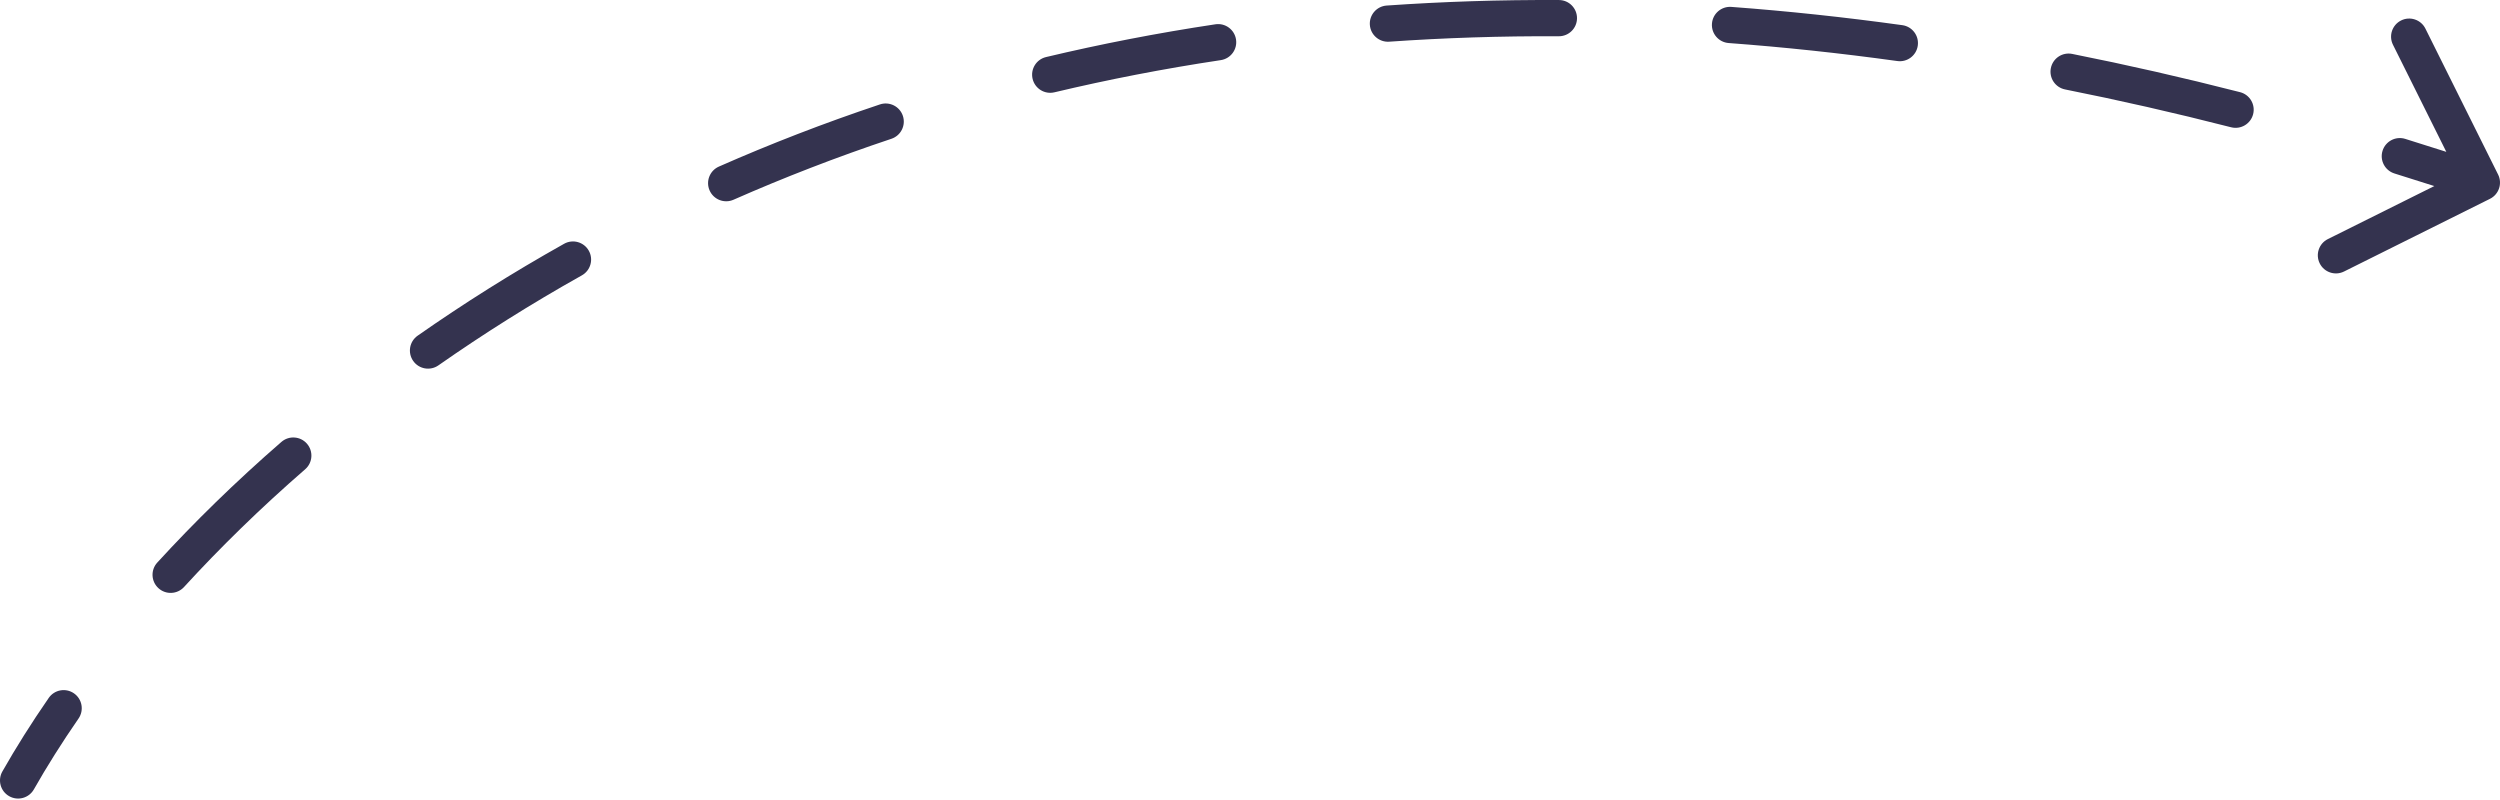 <?xml version="1.0" encoding="UTF-8"?> <svg xmlns="http://www.w3.org/2000/svg" width="553" height="177" viewBox="0 0 553 177" fill="none"> <path d="M0.524 170.653C-0.57 172.577 0.104 175.023 2.028 176.116C3.953 177.21 6.399 176.536 7.492 174.612L0.524 170.653ZM550.779 43.98C552.76 42.994 553.566 40.588 552.579 38.607L536.499 6.325C535.512 4.344 533.107 3.538 531.126 4.524C529.145 5.511 528.339 7.917 529.325 9.898L543.618 38.593L514.923 52.886C512.942 53.873 512.136 56.279 513.123 58.26C514.11 60.241 516.515 61.047 518.496 60.06L550.779 43.98ZM17.373 158.938C18.632 157.117 18.176 154.622 16.355 153.363C14.534 152.105 12.039 152.561 10.78 154.382L17.373 158.938ZM34.792 124.437C33.297 126.07 33.409 128.605 35.041 130.099C36.673 131.594 39.208 131.482 40.703 129.85L34.792 124.437ZM67.503 103.803C69.174 102.352 69.352 99.821 67.901 98.15C66.45 96.479 63.919 96.301 62.248 97.752L67.503 103.803ZM92.382 74.254C90.568 75.523 90.127 78.021 91.396 79.835C92.664 81.648 95.163 82.089 96.976 80.82L92.382 74.254ZM128.706 60.911C130.637 59.829 131.324 57.387 130.242 55.456C129.16 53.526 126.718 52.838 124.787 53.92L128.706 60.911ZM159.018 36.848C156.992 37.74 156.074 40.105 156.966 42.131C157.858 44.156 160.223 45.075 162.248 44.183L159.018 36.848ZM197.184 30.698C199.283 29.996 200.416 27.726 199.715 25.627C199.014 23.528 196.744 22.395 194.645 23.096L197.184 30.698ZM231.382 12.622C229.229 13.135 227.899 15.296 228.412 17.449C228.924 19.602 231.085 20.931 233.238 20.419L231.382 12.622ZM270.043 13.3C272.232 12.97 273.739 10.93 273.41 8.741C273.081 6.553 271.04 5.045 268.852 5.374L270.043 13.3ZM306.731 1.227C304.523 1.381 302.858 3.296 303.012 5.503C303.167 7.711 305.081 9.376 307.289 9.222L306.731 1.227ZM344.809 8.02C347.022 8.031 348.825 6.246 348.835 4.033C348.846 1.819 347.06 0.017 344.847 0.006L344.809 8.02ZM382.975 1.527C380.768 1.363 378.846 3.02 378.683 5.227C378.519 7.434 380.175 9.356 382.382 9.52L382.975 1.527ZM419.694 13.504C421.886 13.808 423.91 12.278 424.214 10.086C424.518 7.894 422.987 5.87 420.795 5.566L419.694 13.504ZM458.361 11.924C456.19 11.491 454.08 12.9 453.648 15.071C453.215 17.241 454.624 19.351 456.795 19.784L458.361 11.924ZM493.517 28.151C495.661 28.7 497.843 27.407 498.392 25.263C498.941 23.119 497.648 20.936 495.504 20.387L493.517 28.151ZM532.029 30.718C529.914 30.064 527.67 31.248 527.016 33.362C526.362 35.477 527.546 37.721 529.661 38.375L532.029 30.718ZM7.492 174.612C10.348 169.584 13.641 164.339 17.373 158.938L10.78 154.382C6.922 159.964 3.503 165.409 0.524 170.653L7.492 174.612ZM40.703 129.85C48.633 121.189 57.564 112.435 67.503 103.803L62.248 97.752C52.079 106.583 42.929 115.551 34.792 124.437L40.703 129.85ZM96.976 80.82C106.842 73.918 117.417 67.239 128.706 60.911L124.787 53.92C113.263 60.38 102.462 67.201 92.382 74.254L96.976 80.82ZM162.248 44.183C173.34 39.297 184.984 34.774 197.184 30.698L194.645 23.096C182.208 27.251 170.333 31.864 159.018 36.848L162.248 44.183ZM233.238 20.419C245.061 17.605 257.329 15.211 270.043 13.3L268.852 5.374C255.914 7.32 243.424 9.756 231.382 12.622L233.238 20.419ZM307.289 9.222C319.434 8.374 331.941 7.959 344.809 8.02L344.847 0.006C331.782 -0.057 319.076 0.365 306.731 1.227L307.289 9.222ZM382.382 9.52C394.527 10.421 406.964 11.738 419.694 13.504L420.795 5.566C407.899 3.777 395.292 2.441 382.975 1.527L382.382 9.52ZM456.795 19.784C468.795 22.175 481.036 24.956 493.517 28.151L495.504 20.387C482.886 17.157 470.505 14.343 458.361 11.924L456.795 19.784ZM529.661 38.375C535.629 40.221 541.648 42.159 547.719 44.193L550.265 36.594C544.136 34.54 538.057 32.583 532.029 30.718L529.661 38.375Z" fill="#34334F"></path> </svg> 